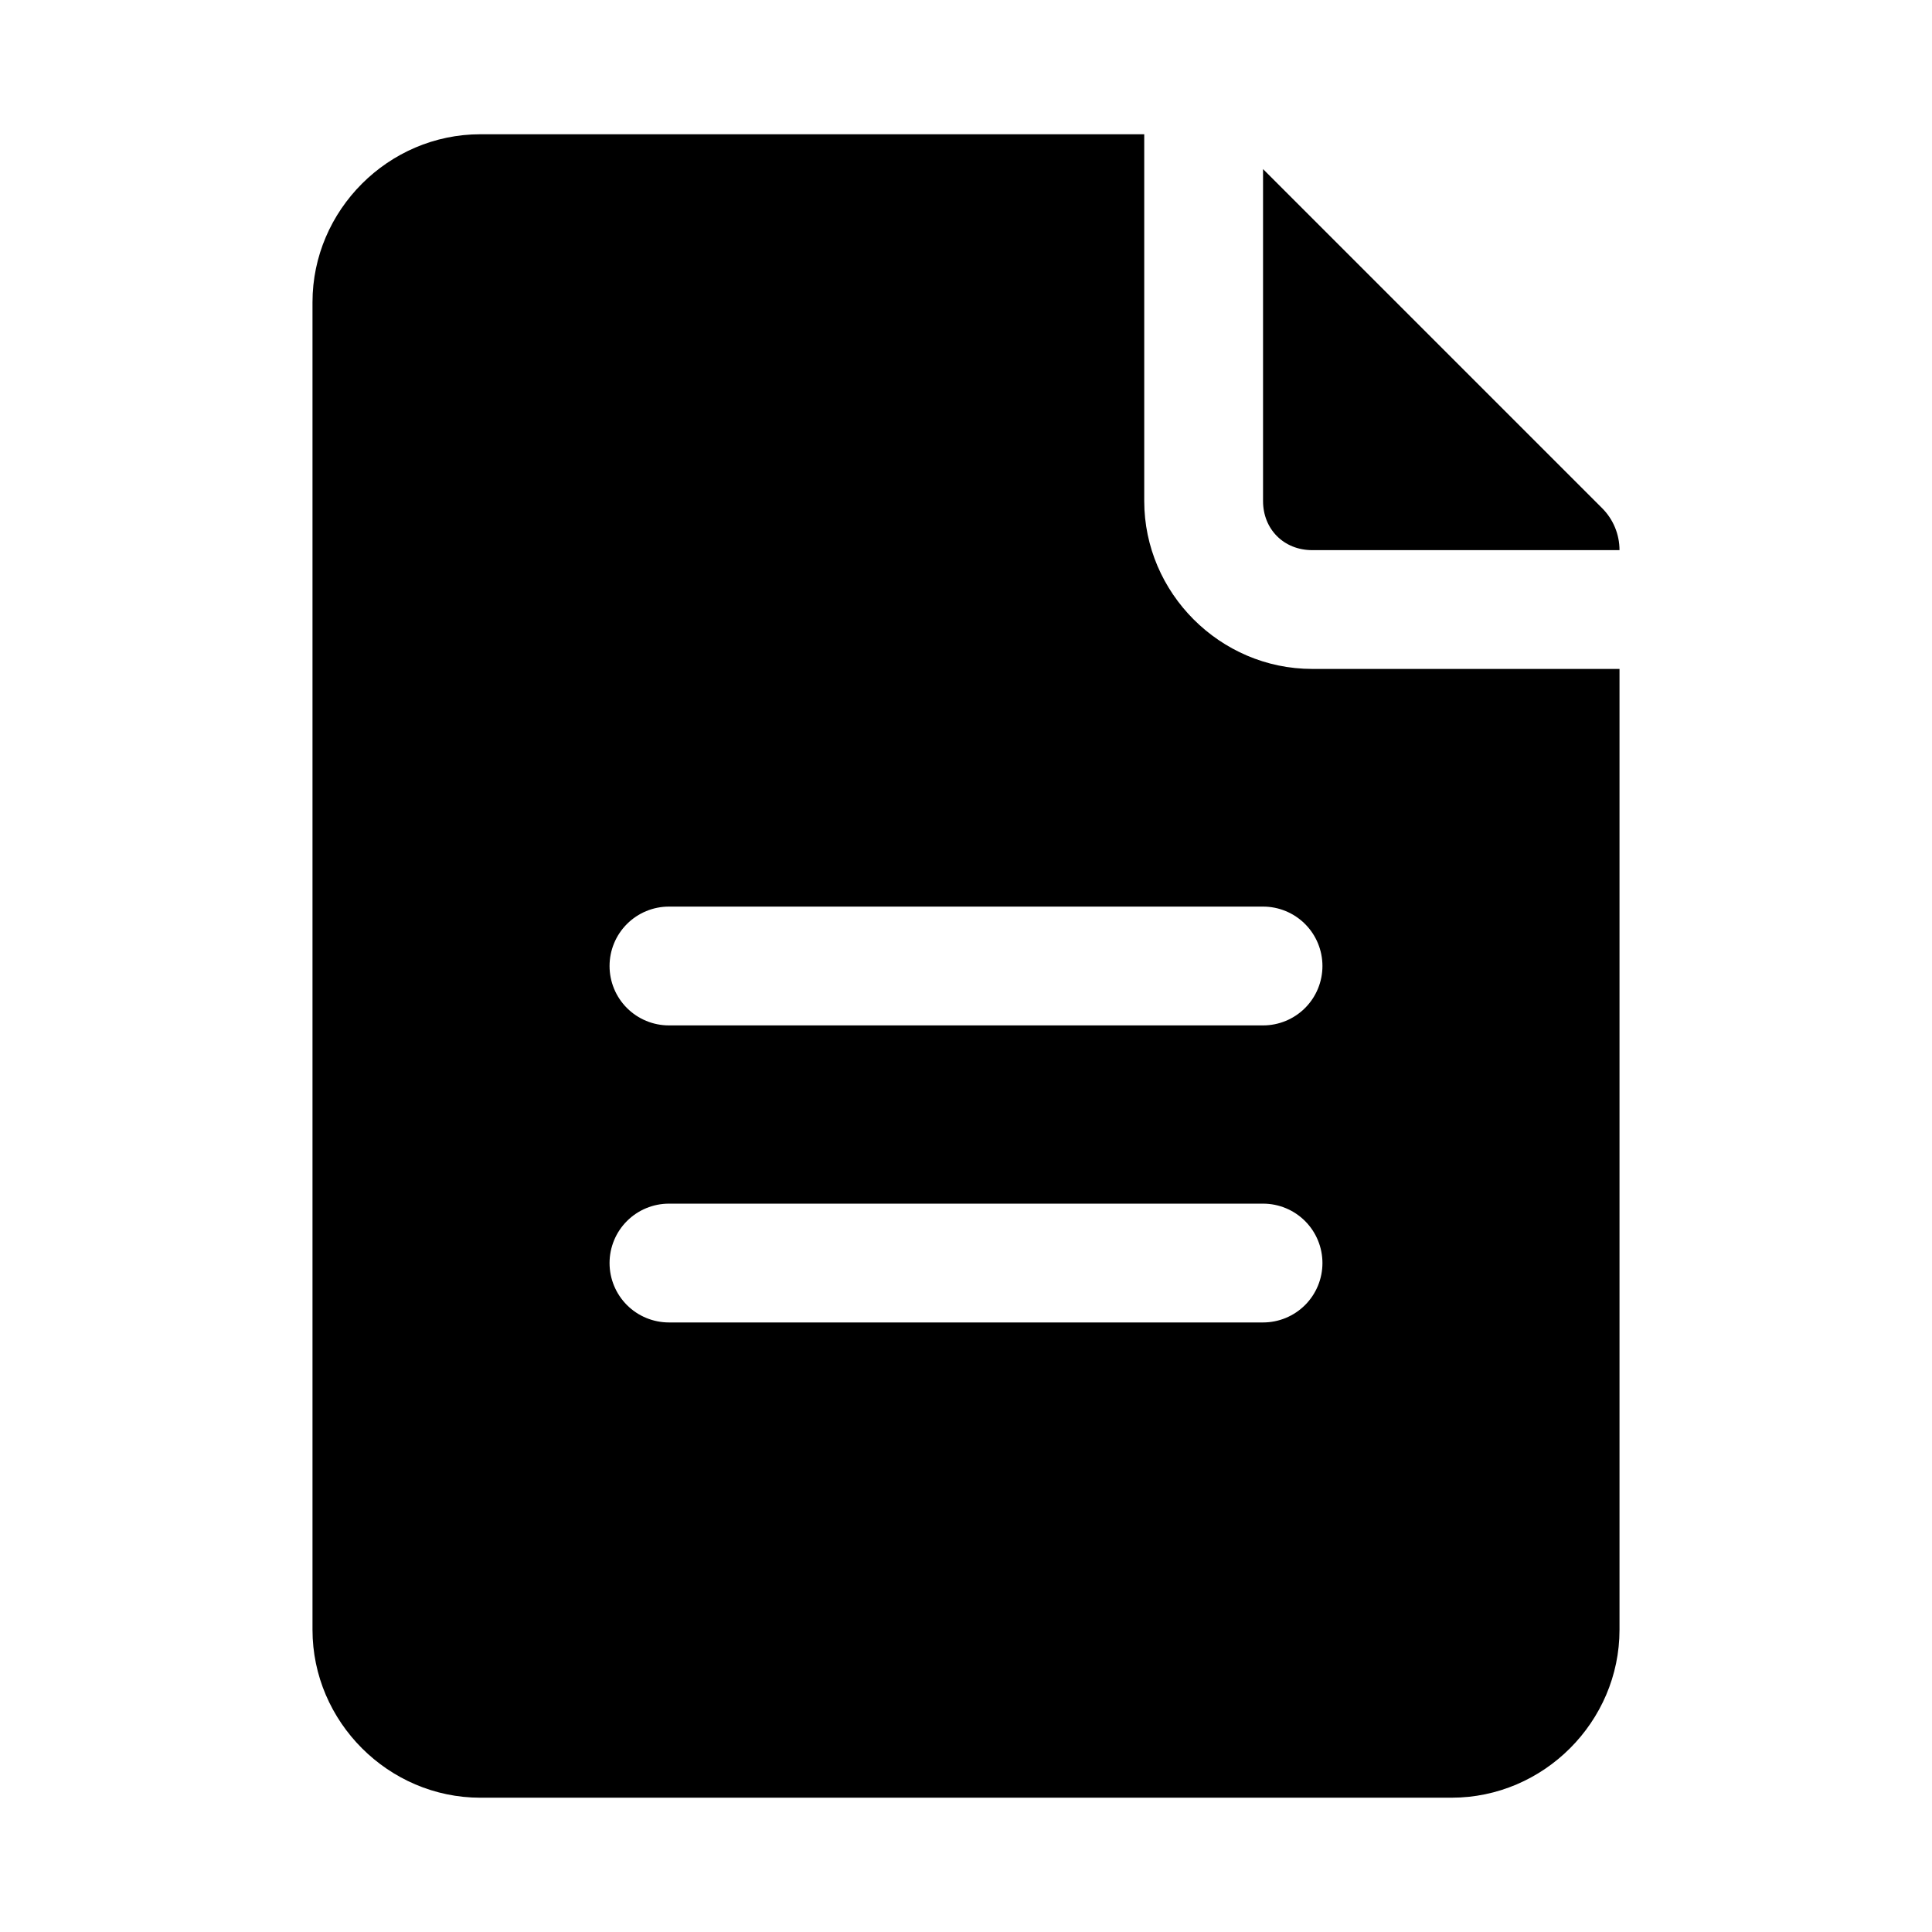 <?xml version="1.0" encoding="UTF-8"?>
<!-- The Best Svg Icon site in the world: iconSvg.co, Visit us! https://iconsvg.co -->
<svg fill="#000000" width="800px" height="800px" version="1.1" viewBox="144 144 512 512" xmlns="http://www.w3.org/2000/svg">
 <path d="m271.31 179.58c-24.379 0-44.496 20.117-44.496 44.496v351.84c0 24.379 20.117 44.496 44.496 44.496l257.38-0.004c24.379 0 44.496-20.117 44.496-44.496v-254.64h-81.457c-24.379 0-44.496-20.117-44.496-44.496v-97.199zm207.41 9.227v87.977c0 7.477 5.531 13.008 13.008 13.008l81.457-0.004c0-4.176-1.66-8.18-4.613-11.129zm-157.44 195.45h157.44c4.176 0 8.18 1.66 11.133 4.613 2.953 2.953 4.609 6.957 4.609 11.133s-1.656 8.18-4.609 11.133c-2.953 2.949-6.957 4.609-11.133 4.609h-157.44c-4.176 0-8.18-1.66-11.133-4.609-2.953-2.953-4.609-6.957-4.609-11.133s1.656-8.18 4.609-11.133c2.953-2.953 6.957-4.613 11.133-4.613zm0 78.719h157.44v0.004c4.176 0 8.18 1.656 11.133 4.609 2.953 2.953 4.609 6.957 4.609 11.133s-1.656 8.18-4.609 11.133c-2.953 2.953-6.957 4.609-11.133 4.609h-157.44c-4.176 0-8.18-1.656-11.133-4.609-2.953-2.953-4.609-6.957-4.609-11.133s1.656-8.18 4.609-11.133c2.953-2.953 6.957-4.609 11.133-4.609z"/>
</svg>
